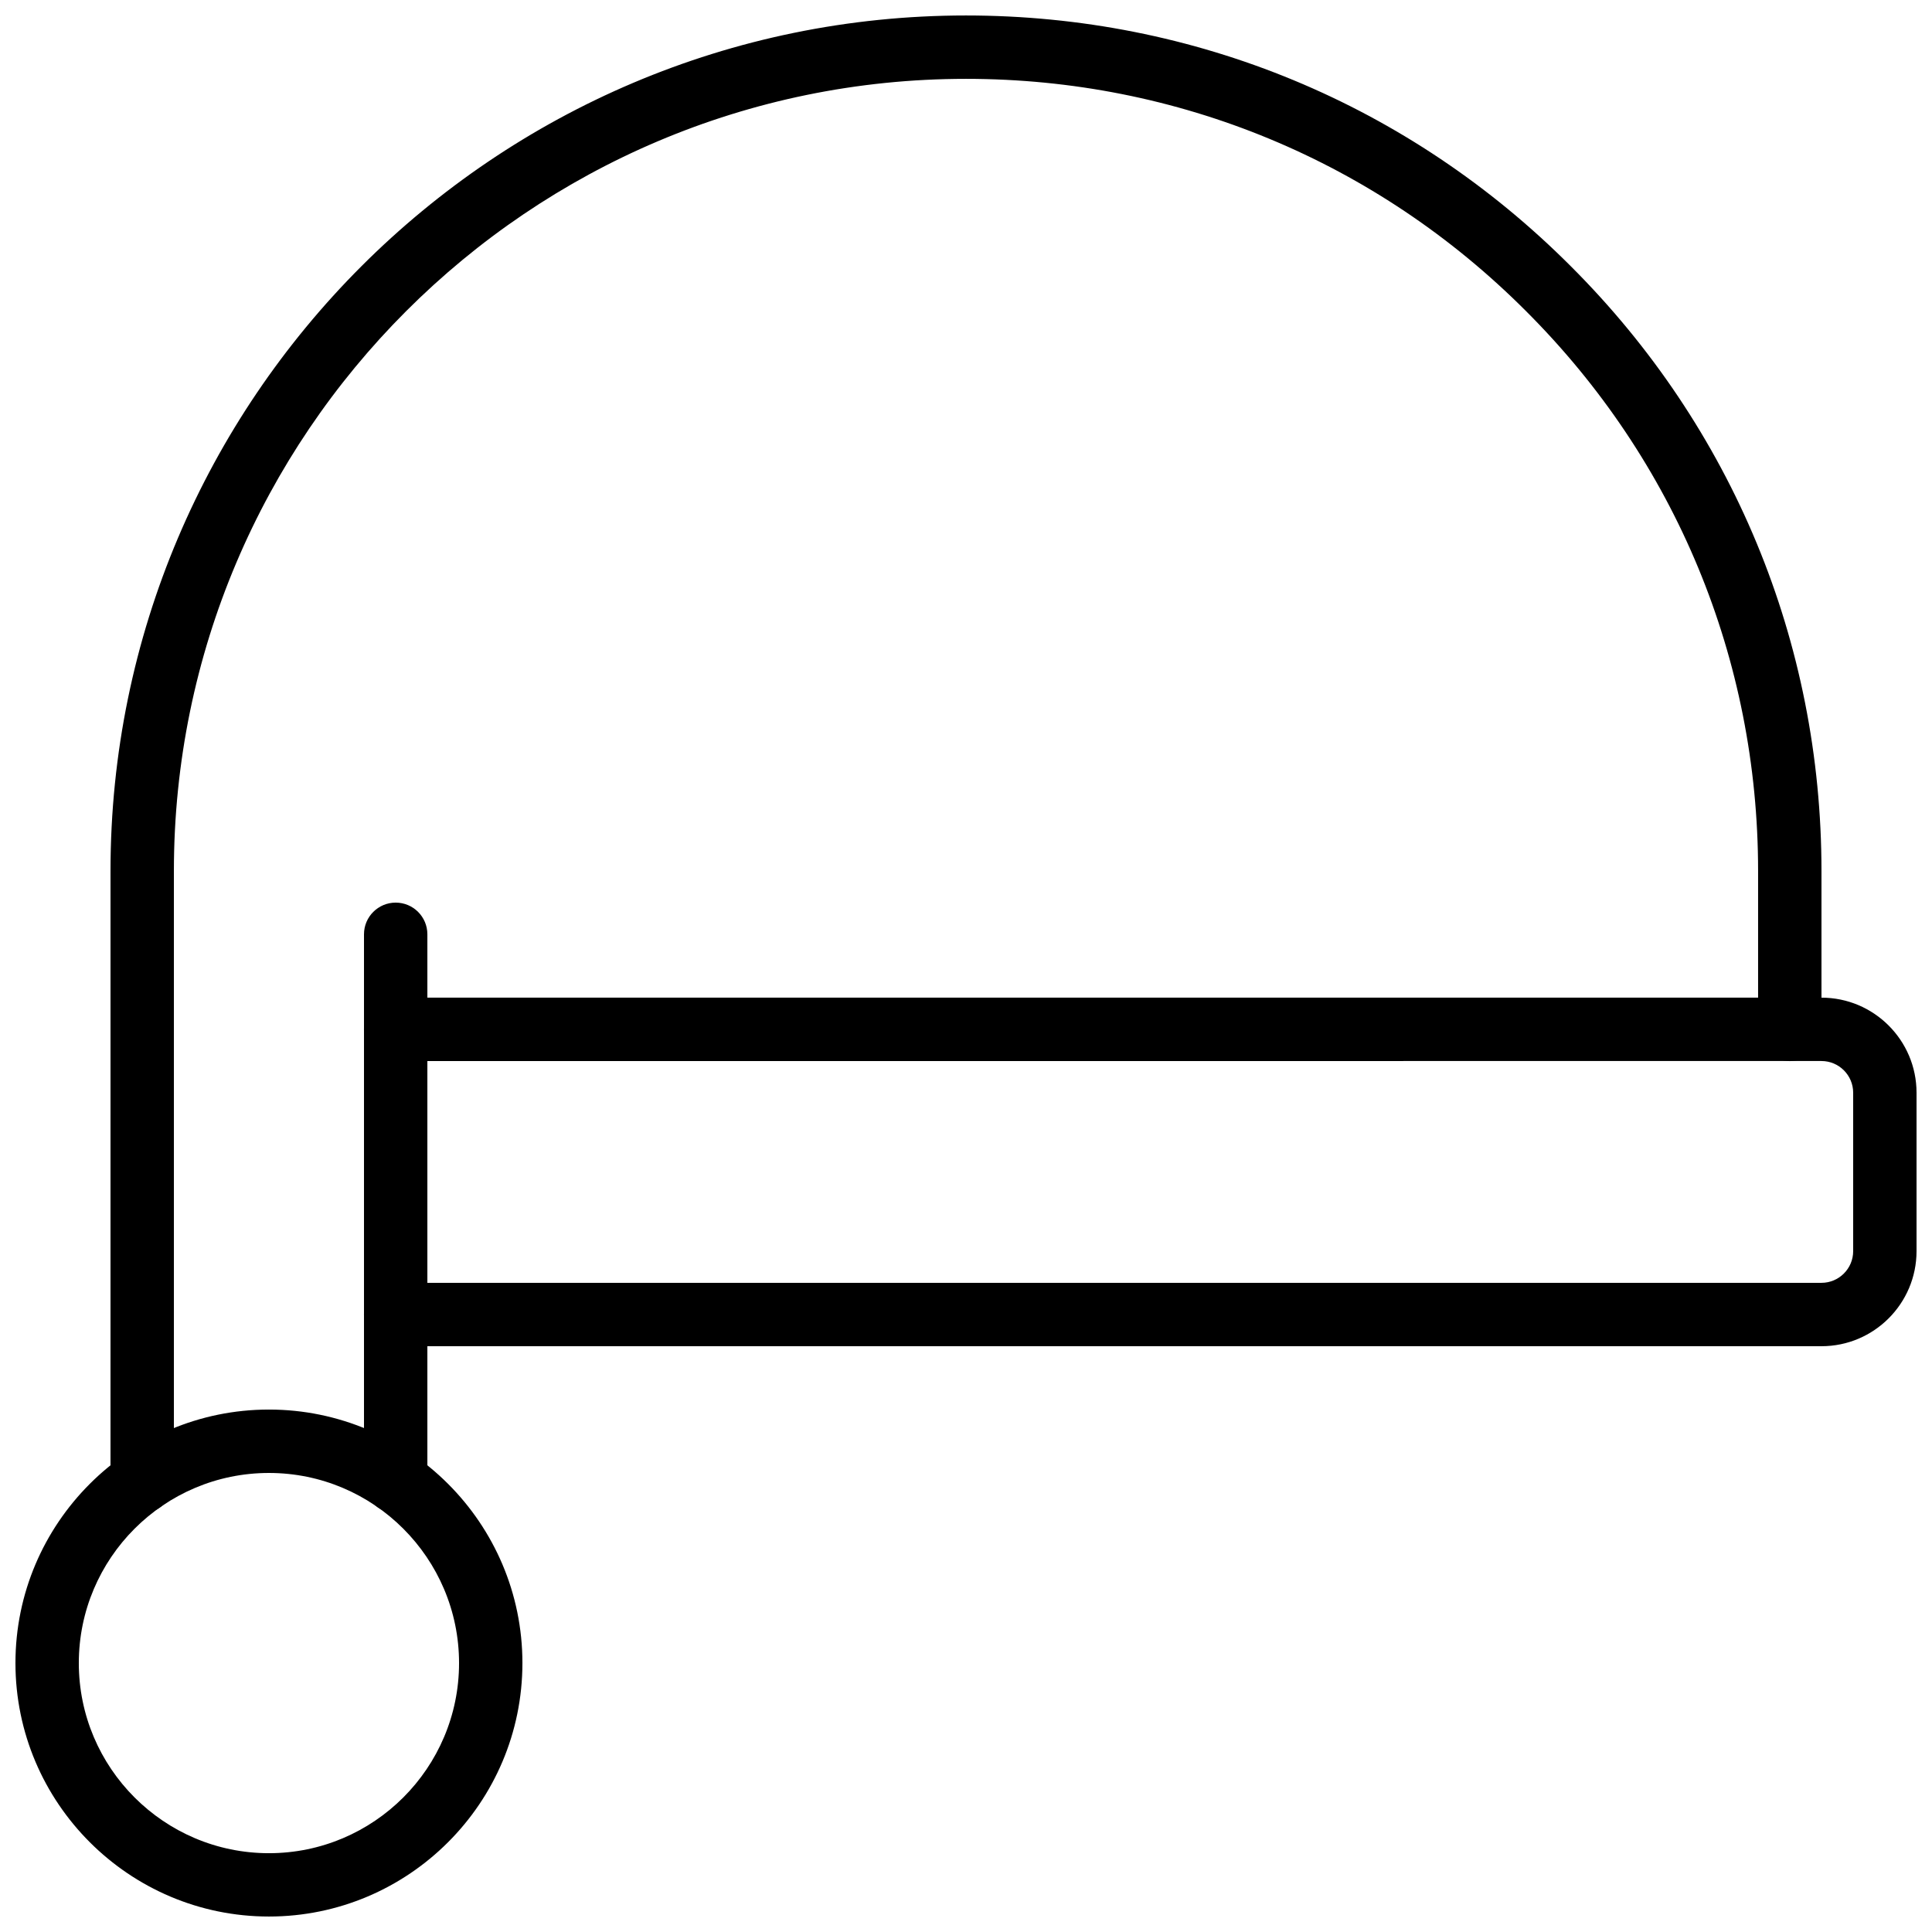 <?xml version="1.0" encoding="UTF-8"?>
<!-- Uploaded to: SVG Find, www.svgrepo.com, Generator: SVG Find Mixer Tools -->
<svg width="800px" height="800px" version="1.1" viewBox="144 144 512 512" xmlns="http://www.w3.org/2000/svg">
 <defs>
  <clipPath id="c">
   <path d="m148.09 517h134.91v134.9h-134.91z"/>
  </clipPath>
  <clipPath id="b">
   <path d="m173 148.09h454v396.91h-454z"/>
  </clipPath>
  <clipPath id="a">
   <path d="m240 408h411.9v93h-411.9z"/>
  </clipPath>
 </defs>
 <g clip-path="url(#c)">
  <path d="m215.27 651.9c-37.039 0-67.176-30.137-67.176-67.176 0-37.039 30.137-67.176 67.176-67.176 37.039 0 67.176 30.137 67.176 67.176-0.004 37.043-30.137 67.176-67.176 67.176zm0-117.55c-27.781 0-50.383 22.598-50.383 50.383 0 27.781 22.598 50.383 50.383 50.383 27.781 0 50.383-22.598 50.383-50.383-0.004-27.785-22.602-50.383-50.383-50.383z"/>
 </g>
 <g clip-path="url(#b)">
  <path d="m181.68 544.93c-4.637 0-8.398-3.758-8.398-8.398l0.004-161.72c0-125.01 101.7-226.71 226.71-226.71 60.598 0 117.52 23.602 160.28 66.449 42.836 42.746 66.434 99.668 66.434 160.27v41.984c0 4.637-3.758 8.398-8.398 8.398-4.637 0-8.398-3.758-8.398-8.398v-41.984c0-56.105-21.848-108.8-61.52-148.39-39.594-39.684-92.293-61.535-148.39-61.535-115.75 0-209.92 94.168-209.92 209.92v161.72c0 4.637-3.762 8.395-8.398 8.395z"/>
 </g>
 <g clip-path="url(#a)">
  <path d="m626.71 500.76h-377.86c-4.637 0-8.398-3.758-8.398-8.398 0-4.637 3.758-8.398 8.398-8.398h377.86c4.629 0 8.398-3.769 8.398-8.398v-41.984c0-4.629-3.769-8.398-8.398-8.398l-377.86 0.004c-4.637 0-8.398-3.758-8.398-8.398 0-4.637 3.758-8.398 8.398-8.398h377.86c13.891 0 25.191 11.301 25.191 25.191v41.984c0 13.895-11.297 25.195-25.191 25.195z"/>
 </g>
 <path d="m248.86 544.93c-4.637 0-8.398-3.758-8.398-8.398v-144.93c0-4.637 3.758-8.398 8.398-8.398 4.637 0 8.398 3.758 8.398 8.398v144.93c0 4.641-3.762 8.398-8.398 8.398z"/>
</svg>